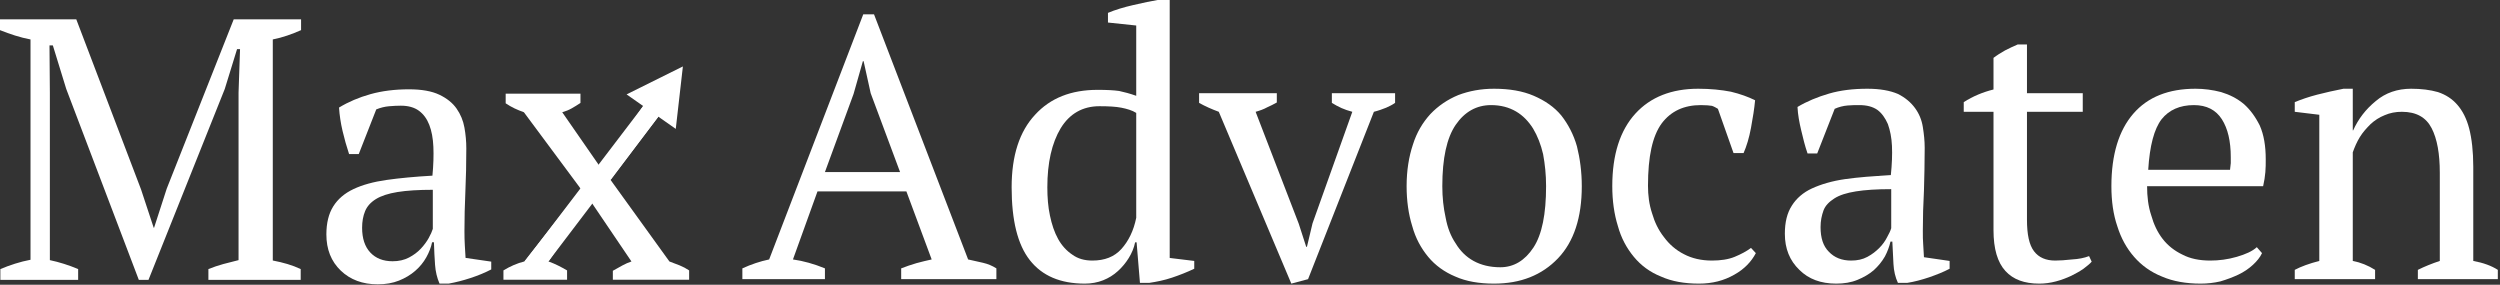 <?xml version="1.0" encoding="UTF-8" standalone="no"?> <svg xmlns="http://www.w3.org/2000/svg" xmlns:xlink="http://www.w3.org/1999/xlink" xmlns:serif="http://www.serif.com/" width="100%" height="100%" viewBox="0 0 2687 306" version="1.1" xml:space="preserve" style="fill-rule:evenodd;clip-rule:evenodd;stroke-linejoin:round;stroke-miterlimit:2;"><rect x="0" y="0" width="2687" height="306" fill="#333333" stroke="none"/> <g transform="matrix(1,0,0,1,-532.347,-1057.83)"> <g transform="matrix(1,0,0,1,-3600.04,0)"> <g id="Logo-contra" serif:id="Logo contra" transform="matrix(1,0,0,1,10.709,118.472)"> <g transform="matrix(0.681,0,0,0.681,4067.87,84.537)"> <g transform="matrix(586.985,0,0,586.985,1250.67,1695.83)"> <path d="M0.222,-0L0,-0L0,-0.029C0.024,-0.04 0.048,-0.048 0.072,-0.053L0.325,-0.712L0.354,-0.712L0.607,-0.053C0.62,-0.05 0.634,-0.047 0.647,-0.044C0.66,-0.041 0.672,-0.036 0.683,-0.029L0.683,-0L0.427,-0L0.427,-0.029C0.44,-0.034 0.454,-0.039 0.468,-0.043C0.482,-0.047 0.496,-0.05 0.509,-0.053L0.441,-0.236L0.202,-0.236L0.136,-0.053C0.164,-0.049 0.193,-0.041 0.222,-0.029L0.222,-0ZM0.222,-0.288L0.424,-0.288L0.345,-0.5L0.326,-0.586L0.324,-0.586L0.299,-0.498L0.222,-0.288Z" style="fill:white;fill-rule:nonzero;"></path> </g> <g transform="matrix(586.985,0,0,586.985,1651.58,1695.83)"> <path d="M0.373,-0.099C0.37,-0.084 0.364,-0.07 0.356,-0.057C0.348,-0.044 0.338,-0.032 0.327,-0.022C0.315,-0.011 0.302,-0.003 0.287,0.003C0.272,0.009 0.255,0.012 0.238,0.012C0.172,0.012 0.123,-0.009 0.09,-0.051C0.057,-0.093 0.041,-0.158 0.041,-0.247C0.041,-0.332 0.062,-0.397 0.104,-0.442C0.145,-0.487 0.201,-0.509 0.272,-0.509C0.297,-0.509 0.316,-0.508 0.33,-0.506C0.344,-0.503 0.359,-0.499 0.376,-0.493L0.376,-0.682L0.3,-0.69L0.3,-0.716C0.319,-0.724 0.342,-0.731 0.368,-0.737C0.393,-0.743 0.418,-0.748 0.441,-0.752L0.466,-0.752L0.466,-0.057L0.532,-0.049L0.532,-0.028C0.513,-0.019 0.493,-0.011 0.472,-0.004C0.451,0.003 0.431,0.007 0.411,0.01L0.386,0.01L0.377,-0.099L0.373,-0.099ZM0.258,-0.05C0.291,-0.05 0.317,-0.06 0.336,-0.081C0.355,-0.102 0.369,-0.13 0.376,-0.165L0.376,-0.447C0.365,-0.454 0.351,-0.458 0.336,-0.461C0.321,-0.464 0.301,-0.465 0.277,-0.465C0.232,-0.465 0.197,-0.445 0.173,-0.406C0.149,-0.366 0.137,-0.313 0.137,-0.247C0.137,-0.22 0.139,-0.194 0.144,-0.171C0.149,-0.147 0.156,-0.126 0.166,-0.108C0.176,-0.09 0.189,-0.076 0.204,-0.066C0.219,-0.055 0.237,-0.05 0.258,-0.05Z" style="fill:white;fill-rule:nonzero;"></path> </g> <g transform="matrix(586.985,0,0,586.985,1977.36,1695.83)"> <path d="M0.238,0.012L0.043,-0.45C0.024,-0.457 0.006,-0.465 -0.01,-0.474L-0.01,-0.5L0.199,-0.5L0.199,-0.475C0.19,-0.47 0.182,-0.466 0.173,-0.462C0.164,-0.457 0.153,-0.453 0.142,-0.45L0.258,-0.149L0.278,-0.087L0.28,-0.087L0.295,-0.15L0.402,-0.45C0.391,-0.453 0.382,-0.456 0.373,-0.46C0.364,-0.464 0.355,-0.469 0.347,-0.474L0.347,-0.5L0.517,-0.5L0.517,-0.474C0.51,-0.469 0.502,-0.465 0.493,-0.461C0.483,-0.457 0.472,-0.453 0.46,-0.45L0.283,-0L0.238,0.012Z" style="fill:white;fill-rule:nonzero;"></path> </g> <g transform="matrix(586.985,0,0,586.985,2274.96,1695.83)"> <path d="M0.041,-0.25C0.041,-0.292 0.047,-0.329 0.058,-0.362C0.068,-0.394 0.084,-0.421 0.105,-0.444C0.126,-0.466 0.151,-0.483 0.18,-0.495C0.209,-0.506 0.241,-0.512 0.276,-0.512C0.317,-0.512 0.353,-0.506 0.383,-0.493C0.413,-0.48 0.438,-0.463 0.457,-0.44C0.475,-0.417 0.49,-0.389 0.499,-0.357C0.507,-0.325 0.512,-0.289 0.512,-0.25C0.512,-0.166 0.491,-0.101 0.448,-0.056C0.405,-0.011 0.348,0.012 0.276,0.012C0.236,0.012 0.201,0.006 0.172,-0.007C0.143,-0.019 0.118,-0.037 0.099,-0.06C0.08,-0.083 0.065,-0.11 0.056,-0.143C0.046,-0.175 0.041,-0.211 0.041,-0.25ZM0.137,-0.25C0.137,-0.22 0.14,-0.192 0.146,-0.165C0.151,-0.138 0.16,-0.115 0.173,-0.096C0.185,-0.076 0.201,-0.06 0.221,-0.049C0.241,-0.038 0.265,-0.032 0.293,-0.032C0.329,-0.032 0.359,-0.05 0.382,-0.085C0.405,-0.12 0.416,-0.175 0.416,-0.25C0.416,-0.281 0.413,-0.309 0.408,-0.336C0.402,-0.362 0.393,-0.385 0.381,-0.405C0.369,-0.424 0.354,-0.44 0.335,-0.451C0.316,-0.462 0.294,-0.468 0.268,-0.468C0.229,-0.468 0.197,-0.45 0.173,-0.415C0.149,-0.38 0.137,-0.325 0.137,-0.25Z" style="fill:white;fill-rule:nonzero;"></path> </g> <g transform="matrix(586.985,0,0,586.985,2599.56,1695.83)"> <path d="M0.427,-0.07C0.415,-0.047 0.396,-0.027 0.369,-0.012C0.341,0.004 0.31,0.012 0.274,0.012C0.235,0.012 0.201,0.006 0.172,-0.007C0.142,-0.019 0.118,-0.037 0.099,-0.06C0.08,-0.083 0.065,-0.11 0.056,-0.143C0.046,-0.175 0.041,-0.211 0.041,-0.25C0.041,-0.335 0.062,-0.4 0.103,-0.445C0.144,-0.49 0.201,-0.512 0.272,-0.512C0.305,-0.512 0.334,-0.509 0.36,-0.504C0.385,-0.498 0.407,-0.49 0.425,-0.481C0.423,-0.459 0.419,-0.434 0.414,-0.407C0.409,-0.38 0.402,-0.357 0.394,-0.339L0.367,-0.339L0.325,-0.458C0.32,-0.461 0.315,-0.464 0.309,-0.466C0.303,-0.467 0.293,-0.468 0.279,-0.468C0.234,-0.468 0.199,-0.452 0.174,-0.419C0.149,-0.385 0.137,-0.33 0.137,-0.251C0.137,-0.226 0.14,-0.201 0.148,-0.177C0.155,-0.153 0.165,-0.132 0.18,-0.113C0.194,-0.094 0.212,-0.078 0.234,-0.067C0.255,-0.056 0.28,-0.05 0.309,-0.05C0.332,-0.05 0.353,-0.053 0.37,-0.06C0.387,-0.067 0.402,-0.075 0.414,-0.084L0.427,-0.07Z" style="fill:white;fill-rule:nonzero;"></path> </g> <g transform="matrix(586.985,0,0,586.985,2873.1,1695.83)"> <path d="M0.41,-0.131C0.41,-0.116 0.41,-0.104 0.411,-0.093C0.412,-0.082 0.412,-0.071 0.413,-0.059L0.482,-0.049L0.482,-0.028C0.465,-0.019 0.447,-0.012 0.427,-0.005C0.406,0.002 0.387,0.007 0.368,0.01L0.343,0.01C0.336,-0.005 0.332,-0.022 0.331,-0.041C0.33,-0.059 0.329,-0.079 0.328,-0.101L0.323,-0.101C0.32,-0.088 0.315,-0.074 0.308,-0.061C0.3,-0.047 0.29,-0.035 0.278,-0.024C0.265,-0.013 0.251,-0.005 0.234,0.002C0.217,0.009 0.198,0.012 0.177,0.012C0.136,0.012 0.103,-0 0.078,-0.025C0.052,-0.05 0.039,-0.082 0.039,-0.122C0.039,-0.153 0.045,-0.178 0.058,-0.198C0.07,-0.217 0.088,-0.233 0.112,-0.244C0.136,-0.255 0.166,-0.264 0.201,-0.269C0.236,-0.274 0.277,-0.277 0.324,-0.28C0.327,-0.309 0.328,-0.335 0.327,-0.358C0.326,-0.381 0.322,-0.4 0.316,-0.417C0.309,-0.433 0.3,-0.446 0.288,-0.455C0.275,-0.464 0.259,-0.468 0.239,-0.468C0.23,-0.468 0.219,-0.468 0.208,-0.467C0.196,-0.466 0.184,-0.463 0.173,-0.458L0.126,-0.338L0.1,-0.338C0.093,-0.358 0.088,-0.379 0.083,-0.4C0.078,-0.421 0.074,-0.442 0.073,-0.463C0.098,-0.478 0.127,-0.49 0.158,-0.499C0.189,-0.508 0.223,-0.512 0.261,-0.512C0.295,-0.512 0.322,-0.507 0.343,-0.498C0.363,-0.488 0.378,-0.475 0.389,-0.46C0.4,-0.445 0.407,-0.428 0.41,-0.409C0.413,-0.39 0.415,-0.372 0.415,-0.353C0.415,-0.313 0.414,-0.275 0.413,-0.238C0.411,-0.201 0.41,-0.165 0.41,-0.131ZM0.217,-0.05C0.234,-0.05 0.248,-0.053 0.261,-0.06C0.274,-0.067 0.284,-0.075 0.293,-0.084C0.302,-0.093 0.309,-0.103 0.314,-0.113C0.319,-0.122 0.323,-0.13 0.325,-0.137L0.325,-0.242C0.286,-0.242 0.255,-0.24 0.23,-0.236C0.205,-0.232 0.186,-0.226 0.172,-0.217C0.158,-0.208 0.148,-0.198 0.143,-0.185C0.138,-0.171 0.135,-0.157 0.135,-0.14C0.135,-0.111 0.142,-0.089 0.157,-0.074C0.172,-0.058 0.192,-0.05 0.217,-0.05Z" style="fill:white;fill-rule:nonzero;"></path> </g> <g transform="matrix(586.985,0,0,586.985,3169.52,1695.83)"> <path d="M0.015,-0.476C0.04,-0.492 0.067,-0.503 0.095,-0.51L0.095,-0.595C0.104,-0.602 0.114,-0.608 0.126,-0.615C0.137,-0.621 0.149,-0.626 0.16,-0.631L0.185,-0.631L0.185,-0.5L0.335,-0.5L0.335,-0.45L0.185,-0.45L0.185,-0.16C0.185,-0.12 0.191,-0.092 0.204,-0.075C0.217,-0.058 0.236,-0.05 0.261,-0.05C0.273,-0.05 0.288,-0.051 0.306,-0.053C0.324,-0.054 0.339,-0.057 0.352,-0.062L0.359,-0.047C0.354,-0.041 0.346,-0.035 0.337,-0.028C0.327,-0.021 0.316,-0.015 0.304,-0.009C0.291,-0.003 0.278,0.002 0.263,0.006C0.248,0.01 0.233,0.012 0.218,0.012C0.178,0.012 0.148,0.001 0.127,-0.022C0.106,-0.045 0.095,-0.081 0.095,-0.132L0.095,-0.45L0.015,-0.45L0.015,-0.476Z" style="fill:white;fill-rule:nonzero;"></path> </g> <g transform="matrix(586.985,0,0,586.985,3387.29,1695.83)"> <path d="M0.446,-0.07C0.441,-0.059 0.432,-0.048 0.421,-0.038C0.41,-0.028 0.397,-0.019 0.382,-0.012C0.367,-0.005 0.351,0.001 0.334,0.006C0.317,0.01 0.299,0.012 0.281,0.012C0.242,0.012 0.207,0.006 0.177,-0.007C0.147,-0.019 0.122,-0.037 0.102,-0.06C0.082,-0.083 0.067,-0.11 0.057,-0.142C0.046,-0.174 0.041,-0.21 0.041,-0.25C0.041,-0.335 0.061,-0.4 0.1,-0.445C0.139,-0.49 0.195,-0.512 0.267,-0.512C0.29,-0.512 0.313,-0.509 0.336,-0.503C0.359,-0.496 0.379,-0.486 0.397,-0.471C0.414,-0.456 0.428,-0.437 0.44,-0.413C0.451,-0.388 0.456,-0.358 0.456,-0.322C0.456,-0.311 0.456,-0.299 0.455,-0.288C0.454,-0.276 0.452,-0.263 0.449,-0.25L0.137,-0.25C0.137,-0.222 0.14,-0.196 0.148,-0.172C0.155,-0.147 0.165,-0.126 0.179,-0.108C0.193,-0.09 0.211,-0.076 0.232,-0.066C0.253,-0.055 0.278,-0.05 0.307,-0.05C0.33,-0.05 0.354,-0.053 0.378,-0.06C0.402,-0.067 0.42,-0.075 0.432,-0.086L0.446,-0.07ZM0.263,-0.468C0.225,-0.468 0.196,-0.455 0.176,-0.43C0.156,-0.404 0.144,-0.359 0.14,-0.294L0.36,-0.294C0.361,-0.3 0.361,-0.306 0.362,-0.312C0.362,-0.317 0.362,-0.323 0.362,-0.328C0.362,-0.371 0.354,-0.405 0.338,-0.43C0.322,-0.455 0.297,-0.468 0.263,-0.468Z" style="fill:white;fill-rule:nonzero;"></path> </g> <g transform="matrix(586.985,0,0,586.985,3682.55,1695.83)"> <path d="M0.577,-0L0.362,-0L0.362,-0.025C0.38,-0.034 0.4,-0.042 0.421,-0.049L0.421,-0.286C0.421,-0.337 0.414,-0.377 0.399,-0.406C0.384,-0.435 0.358,-0.45 0.319,-0.45C0.302,-0.45 0.287,-0.447 0.273,-0.441C0.258,-0.435 0.246,-0.427 0.235,-0.417C0.224,-0.406 0.214,-0.395 0.206,-0.382C0.198,-0.369 0.192,-0.355 0.187,-0.341L0.187,-0.049C0.208,-0.045 0.228,-0.037 0.247,-0.025L0.247,-0L0.031,-0L0.031,-0.025C0.048,-0.034 0.07,-0.042 0.097,-0.049L0.097,-0.442L0.031,-0.45L0.031,-0.476C0.048,-0.483 0.068,-0.49 0.091,-0.496C0.114,-0.502 0.137,-0.507 0.162,-0.512L0.187,-0.512L0.187,-0.4L0.188,-0.4C0.202,-0.431 0.222,-0.457 0.249,-0.479C0.275,-0.501 0.307,-0.512 0.344,-0.512C0.371,-0.512 0.395,-0.509 0.416,-0.503C0.437,-0.496 0.454,-0.485 0.468,-0.469C0.482,-0.453 0.493,-0.432 0.5,-0.405C0.507,-0.378 0.511,-0.343 0.511,-0.302L0.511,-0.049C0.538,-0.044 0.56,-0.036 0.577,-0.025L0.577,-0Z" style="fill:white;fill-rule:nonzero;"></path> </g> </g> <g transform="matrix(0.581,0,0,0.581,3700.94,572.814)"> <path d="M1280.43,1148.6L1109.69,1148.6L1109.69,1128.63C1118.87,1124.96 1128.05,1121.87 1137.23,1119.34C1146.41,1116.82 1155.82,1114.41 1165.46,1112.11L1165.46,802.304L1168.21,721.754L1162.7,721.754L1139.98,795.42L998.85,1148.6L980.95,1148.6L846.7,795.42L821.915,714.87L815.719,714.87L816.407,802.304L816.407,1112.11C825.128,1113.95 833.848,1116.24 842.569,1119C851.289,1121.75 860.01,1124.96 868.73,1128.63L868.73,1148.6L724.842,1148.6L724.842,1128.63C733.563,1124.96 742.627,1121.64 752.036,1118.65C761.445,1115.67 770.969,1113.26 780.607,1111.42L780.607,703.854C770.969,702.019 761.445,699.609 752.036,696.626C742.627,693.642 733.333,690.315 724.154,686.643L724.154,666.678L865.288,666.678L985.08,981.304L1008.49,1052.22L1009.18,1052.22L1032.58,979.927L1156.51,666.678L1281.12,666.678L1281.12,686.643C1272.86,690.315 1264.37,693.642 1255.65,696.626C1246.92,699.609 1237.98,702.019 1228.8,703.854L1228.8,1112.8C1238.43,1114.64 1247.5,1116.82 1255.99,1119.34C1264.48,1121.87 1272.63,1124.96 1280.43,1128.63L1280.43,1148.6Z" style="fill:white;fill-rule:nonzero;"></path> <path d="M1583.35,1058.41C1583.35,1068.51 1583.58,1077.23 1584.04,1084.57C1584.5,1091.92 1584.96,1099.72 1585.42,1107.98L1632.92,1114.87L1632.92,1129.32C1621.45,1135.29 1608.71,1140.57 1594.71,1145.16C1580.71,1149.75 1567.29,1153.19 1554.44,1155.49L1537.23,1155.49C1532.64,1144.93 1529.88,1133.34 1528.96,1120.72C1528.05,1108.1 1527.36,1094.21 1526.9,1079.07L1523.46,1079.07C1521.62,1088.25 1518.06,1097.54 1512.79,1106.95C1507.51,1116.36 1500.62,1124.73 1492.13,1132.08C1483.64,1139.42 1473.66,1145.39 1462.18,1149.98C1450.71,1154.57 1437.63,1156.86 1422.94,1156.86C1394.94,1156.86 1372.11,1148.37 1354.44,1131.39C1336.77,1114.41 1327.93,1092.15 1327.93,1064.61C1327.93,1043.5 1332.18,1026.17 1340.67,1012.63C1349.16,999.089 1361.67,988.418 1378.19,980.616C1394.71,972.813 1415.14,967.191 1439.46,963.748C1463.79,960.306 1492.02,957.667 1524.14,955.831C1525.98,936.095 1526.56,918.31 1525.87,902.475C1525.18,886.641 1522.65,873.101 1518.29,861.856C1513.93,850.611 1507.51,841.891 1499.02,835.695C1490.53,829.499 1479.39,826.4 1465.63,826.4C1459.2,826.4 1451.97,826.745 1443.94,827.433C1435.91,828.122 1427.99,830.072 1420.19,833.285L1387.83,915.9L1369.93,915.9C1365.34,902.131 1361.32,887.903 1357.88,873.216C1354.44,858.529 1352.26,844.071 1351.34,829.843C1368.78,819.286 1388.17,811.025 1409.52,805.058C1430.86,799.092 1454.61,796.108 1480.77,796.108C1504.18,796.108 1522.88,799.436 1536.88,806.091C1550.88,812.746 1561.55,821.352 1568.89,831.908C1576.24,842.465 1581.06,854.168 1583.35,867.02C1585.65,879.871 1586.8,892.722 1586.8,905.574C1586.8,933.112 1586.22,959.618 1585.07,985.091C1583.93,1010.56 1583.35,1035 1583.35,1058.41ZM1450.48,1114.18C1461.95,1114.18 1472.05,1111.88 1480.77,1107.29C1489.49,1102.7 1496.84,1097.19 1502.8,1090.77C1508.77,1084.34 1513.59,1077.8 1517.26,1071.15C1520.93,1064.49 1523.46,1058.87 1524.83,1054.28L1524.83,981.993C1498.21,981.993 1476.41,983.37 1459.43,986.123C1442.45,988.877 1429.14,993.238 1419.5,999.204C1409.86,1005.17 1403.21,1012.63 1399.53,1021.58C1395.86,1030.53 1394.03,1040.74 1394.03,1052.22C1394.03,1071.95 1399.08,1087.21 1409.17,1098C1419.27,1108.78 1433.04,1114.18 1450.48,1114.18Z" style="fill:white;fill-rule:nonzero;"></path> <g> <g transform="matrix(1.721,0,0,1.721,-192.096,-2074.32)"> <path d="M1166.9,1787.56L1167.62,1788.45L1166.9,1787.56L1166.75,1787.34L1166.73,1787.36L1155.5,1773.41L1155.55,1773.34L1095.55,1692.54C1091.81,1691.2 1088.41,1689.8 1085.35,1688.34C1082.28,1686.87 1079.15,1685.07 1075.95,1682.94L1075.95,1672.54L1156.35,1672.54L1156.35,1682.54C1153.15,1684.67 1150.01,1686.6 1146.95,1688.34C1143.88,1690.07 1140.48,1691.47 1136.75,1692.54L1178.35,1752.54L1178.4,1752.46C1178.41,1752.54 1178.41,1752.62 1178.41,1752.69L1188.8,1765.27L1188.75,1765.34L1251.95,1852.94C1255.68,1854.27 1259.35,1855.67 1262.95,1857.14C1266.55,1858.6 1269.95,1860.4 1273.15,1862.54L1273.15,1872.54L1191.15,1872.54L1191.15,1862.94C1194.88,1860.8 1198.35,1858.87 1201.55,1857.14C1204.75,1855.4 1207.95,1854 1211.15,1852.94L1166.9,1787.56Z" style="fill:white;"></path> </g> <g transform="matrix(1.721,0,0,1.721,-192.096,-2074.32)"> <path d="M1178.4,1752.46L1235.36,1668.7C1235.93,1668.64 1252.52,1670.59 1260.09,1670.57L1188.8,1765.27L1178.41,1752.69C1178.41,1752.62 1178.41,1752.54 1178.4,1752.46Z" style="fill:white;"></path> </g> <g transform="matrix(1.721,0,0,1.721,-192.096,-2074.32)"> <path d="M1166.73,1787.36L1121.95,1852.94C1125.68,1854.27 1129.15,1855.74 1132.35,1857.34C1135.55,1858.94 1138.75,1860.67 1141.95,1862.54L1141.95,1872.54L1073.55,1872.54L1073.55,1862.54C1081.01,1858 1088.48,1854.8 1095.95,1852.94L1156.99,1775.24L1166.73,1787.36Z" style="fill:white;"></path> </g> <g transform="matrix(1.692,1.187,-1.187,1.692,1124.97,-2596.57)"> <path d="M1272.56,1087.36L1299.45,1136.79L1245.68,1136.79L1272.56,1087.36Z" style="fill:white;"></path> </g> <g transform="matrix(1.721,0,0,1.721,-192.096,-2074.32)"> <path d="M1096.55,1852.84L1224.2,1685.31L1240.31,1697.01L1122.07,1852.64L1096.55,1852.84Z" style="fill:white;"></path> </g> </g> </g> </g> </g> </g> </svg> 